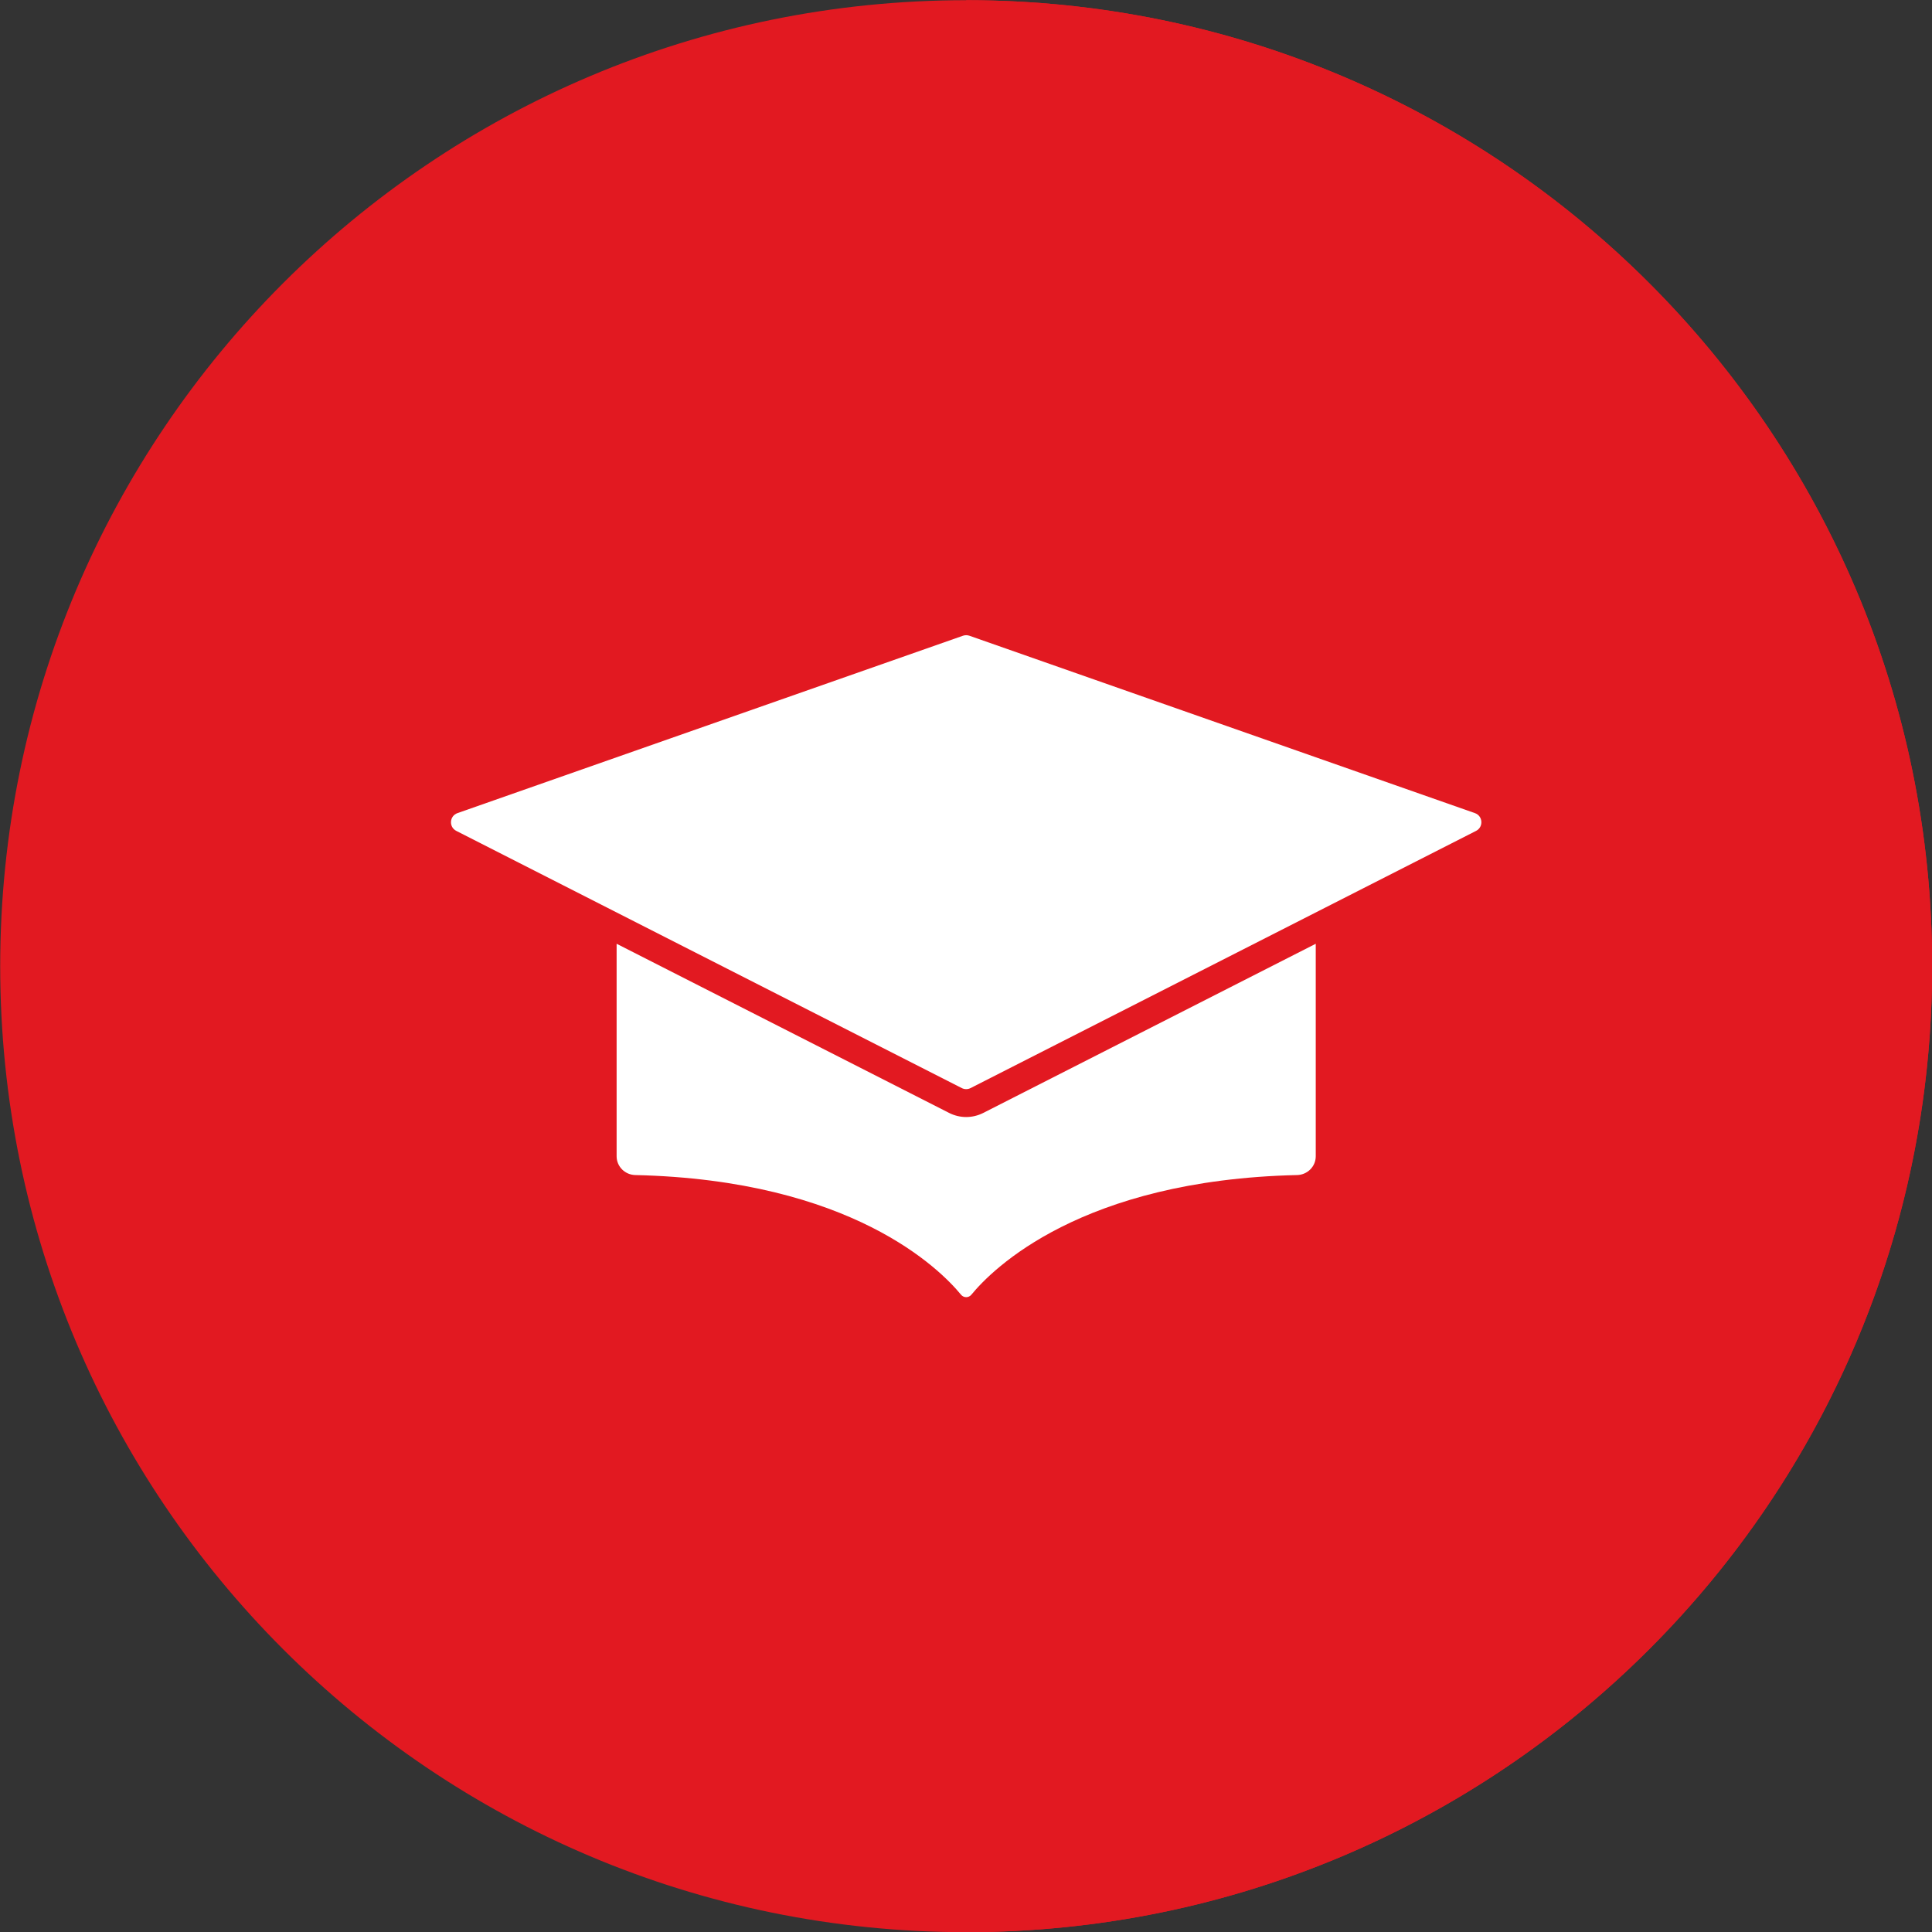<?xml version="1.0" encoding="UTF-8" standalone="no"?><svg xmlns="http://www.w3.org/2000/svg" xmlns:xlink="http://www.w3.org/1999/xlink" fill="#000000" height="425.2" preserveAspectRatio="xMidYMid meet" version="1" viewBox="85.0 85.0 425.2 425.2" width="425.2" zoomAndPan="magnify"><rect x="85.0" y="85.0" width="425.2" height="425.2" fill="#333333" stroke="none"/><g><g id="change1_1"><path d="M 510.238 297.641 C 510.238 415.055 415.055 510.238 297.641 510.238 C 180.227 510.238 85.043 415.055 85.043 297.641 C 85.043 180.227 180.227 85.043 297.641 85.043 C 415.055 85.043 510.238 180.227 510.238 297.641" fill="#e21921"/></g><g id="change2_1"><path d="M 478.707 409.109 C 498.703 376.699 510.238 338.516 510.238 297.641 C 510.238 338.516 498.703 376.699 478.707 409.109 M 493.344 214.441 C 462.535 142.07 392.758 90.277 310.363 85.414 C 392.758 90.277 462.535 142.07 493.344 214.441" fill="#e9e8e8"/></g><g id="change3_1"><path d="M 297.641 510.238 L 297.641 85.043 C 301.91 85.043 306.152 85.168 310.363 85.414 C 392.758 90.277 462.535 142.07 493.344 214.441 C 504.219 239.992 510.238 268.113 510.238 297.641 C 510.238 338.516 498.703 376.699 478.707 409.109 C 441.27 469.793 374.18 510.238 297.641 510.238" fill="#e21921"/></g><g id="change4_1"><path d="M 296.934 224.914 L 185.68 263.953 C 183.91 264.574 183.746 267.012 185.418 267.863 L 296.672 324.469 C 297.281 324.777 298 324.777 298.605 324.469 L 409.859 267.863 C 411.531 267.012 411.371 264.574 409.602 263.953 L 298.348 224.914 C 297.891 224.758 297.391 224.758 296.934 224.914" fill="#ffffff"/></g><g id="change4_2"><path d="M 301.391 329.941 C 300.227 330.527 298.934 330.84 297.641 330.84 C 296.348 330.84 295.055 330.527 293.902 329.945 L 220.707 292.707 L 220.707 339.473 C 220.707 341.742 222.551 343.559 224.816 343.609 C 272.395 344.703 291.867 364.301 296.5 369.941 C 297.098 370.664 298.184 370.664 298.781 369.941 C 303.414 364.301 322.887 344.703 370.465 343.609 C 372.73 343.559 374.574 341.742 374.574 339.473 L 374.574 292.707 L 301.391 329.941" fill="#ffffff"/></g></g></svg>